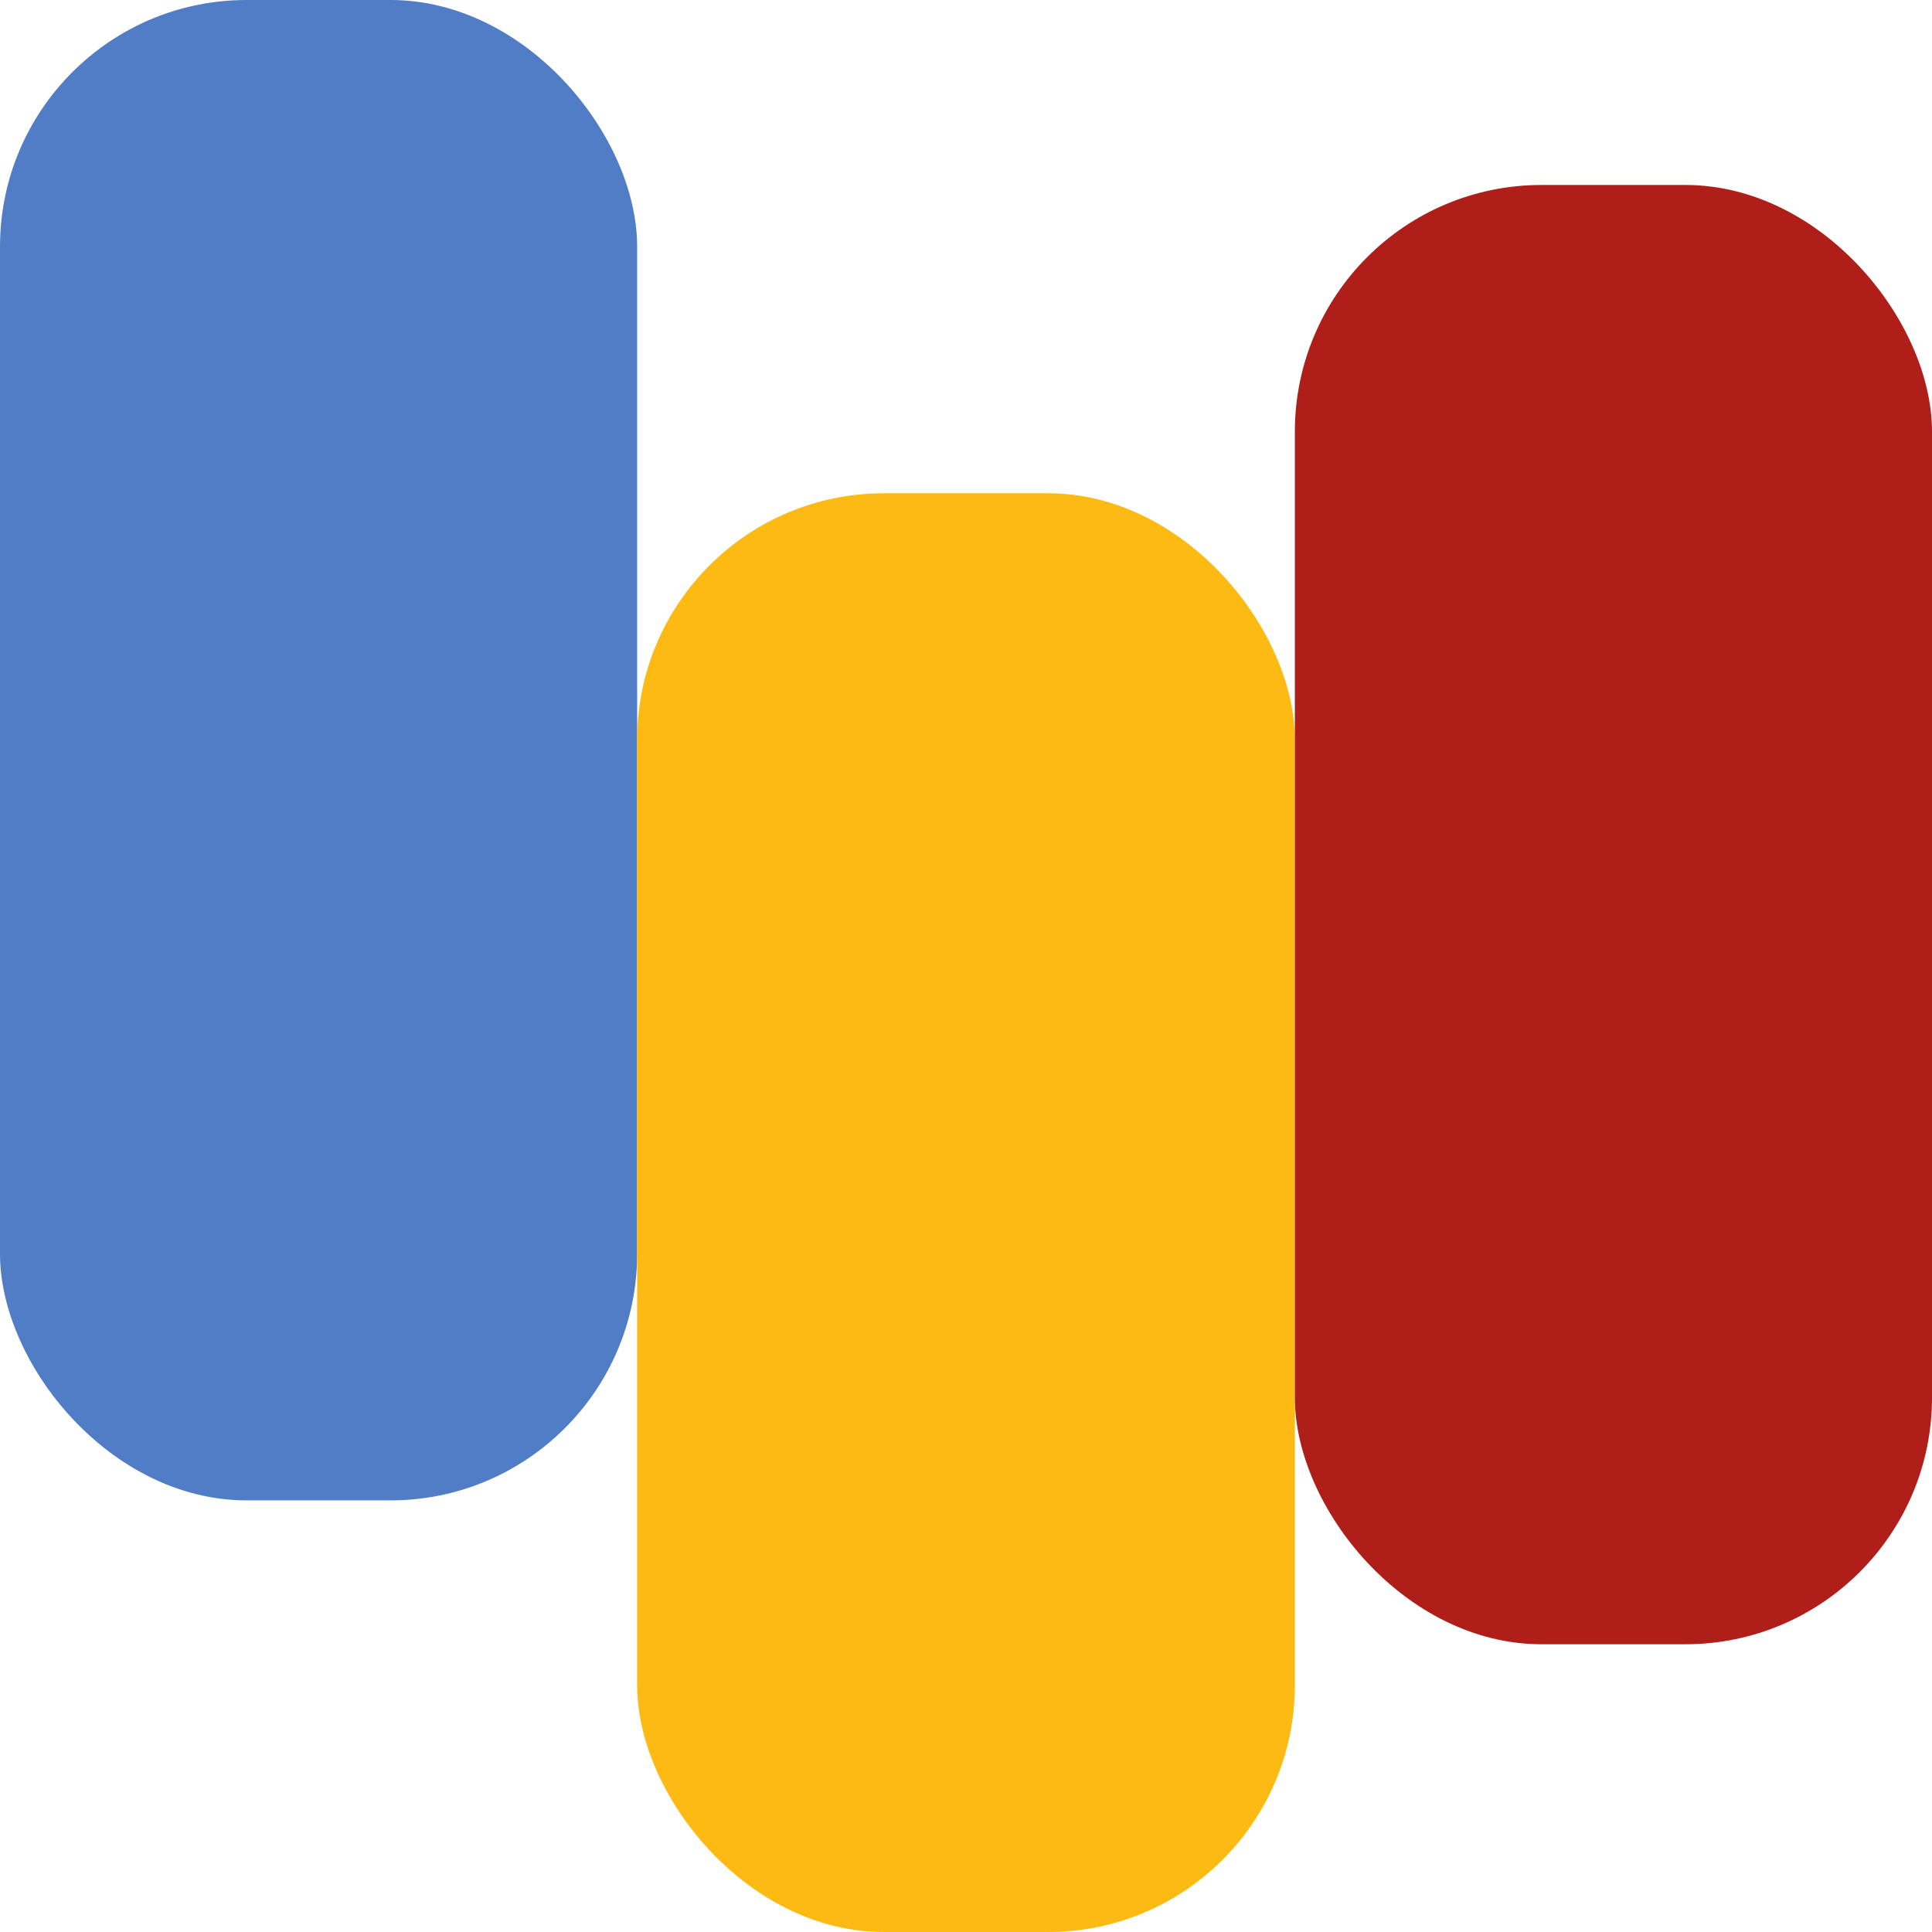 <svg width="144" height="144" viewBox="0 0 144 144" fill="none" xmlns="http://www.w3.org/2000/svg">
<rect width="47.489" height="111.83" rx="18.383" fill="#517DC7"/>
<rect x="47.489" y="36.766" width="49.021" height="107.234" rx="18.383" fill="#FDBA12"/>
<rect x="96.511" y="13.787" width="47.489" height="108.766" rx="18.383" fill="#B01E19"/>
</svg>
